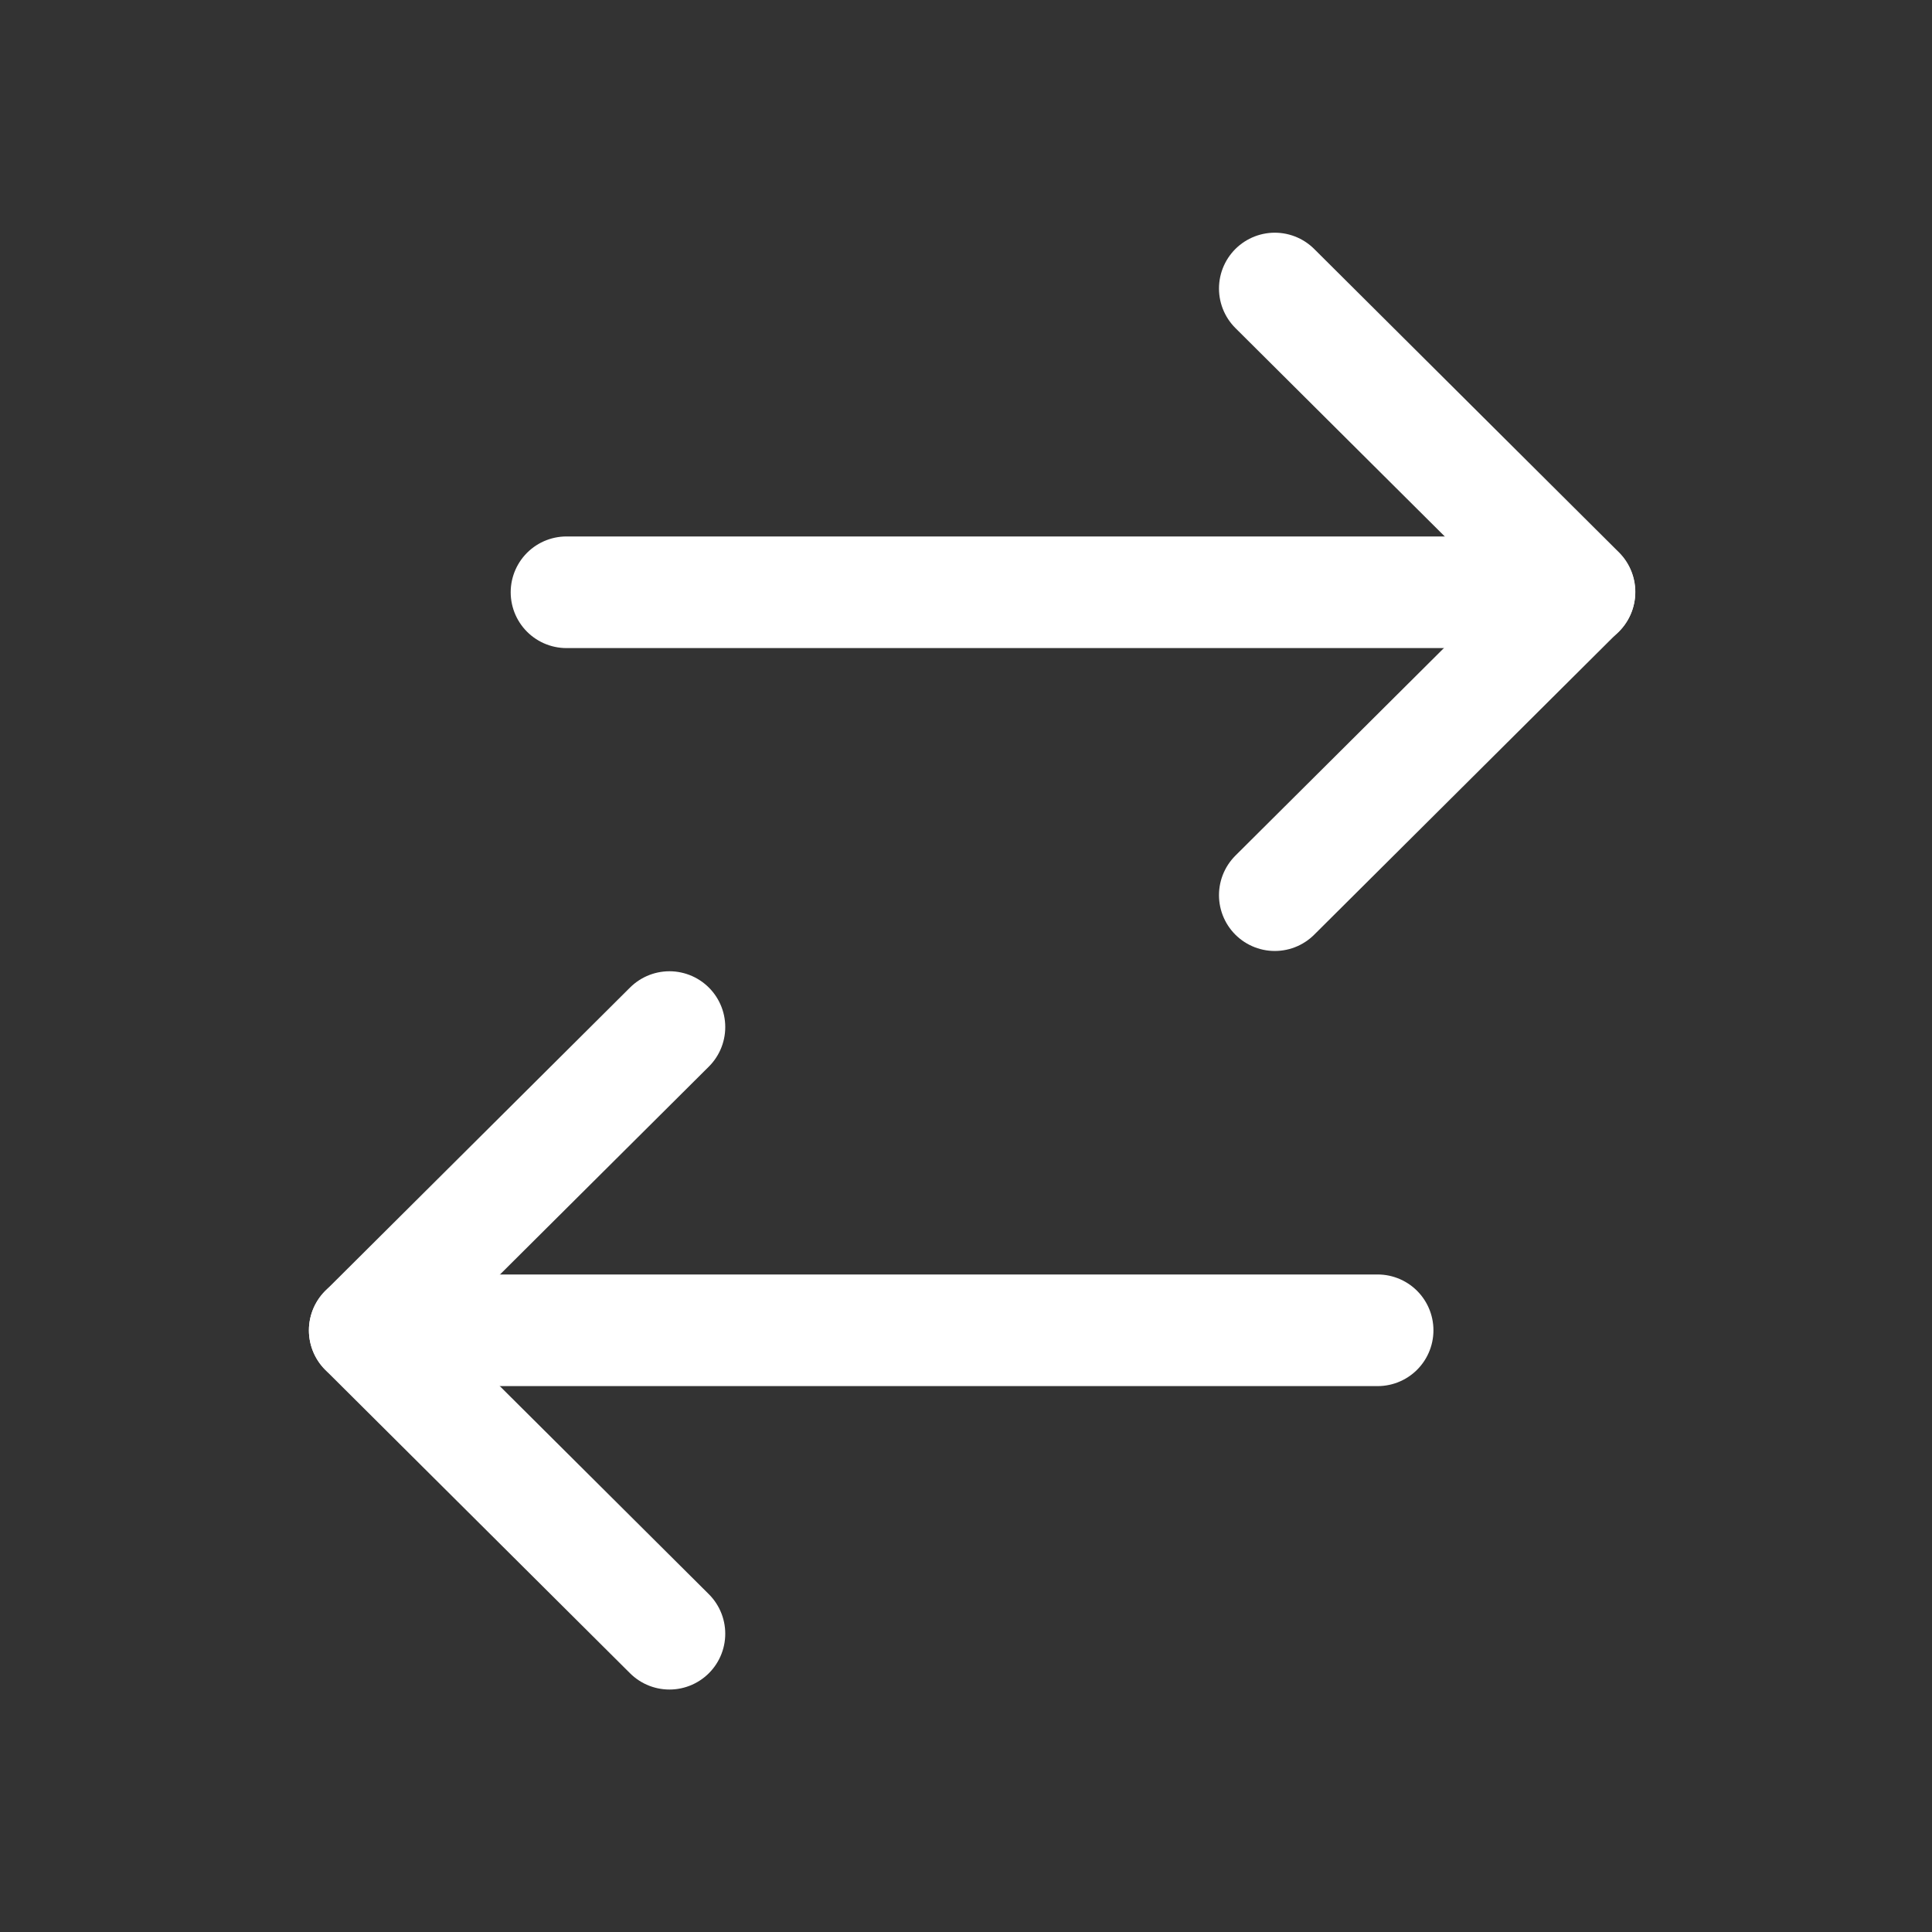 <svg fill="none" height="18" viewBox="0 0 18 18" width="18" xmlns="http://www.w3.org/2000/svg"><rect x="0" y="0" width="18" height="18" fill="#333333" stroke="none"/><g stroke="#fff" stroke-linecap="round" stroke-linejoin="round" stroke-width="1.04"><path d="m14.715 5.518h-9.437"/><path d="m11.877 2.688 2.839 2.826-2.839 2.826"/><path d="m3.398 12.394h9.437"/><path d="m6.237 15.221-2.839-2.826 2.839-2.826"/></g></svg>